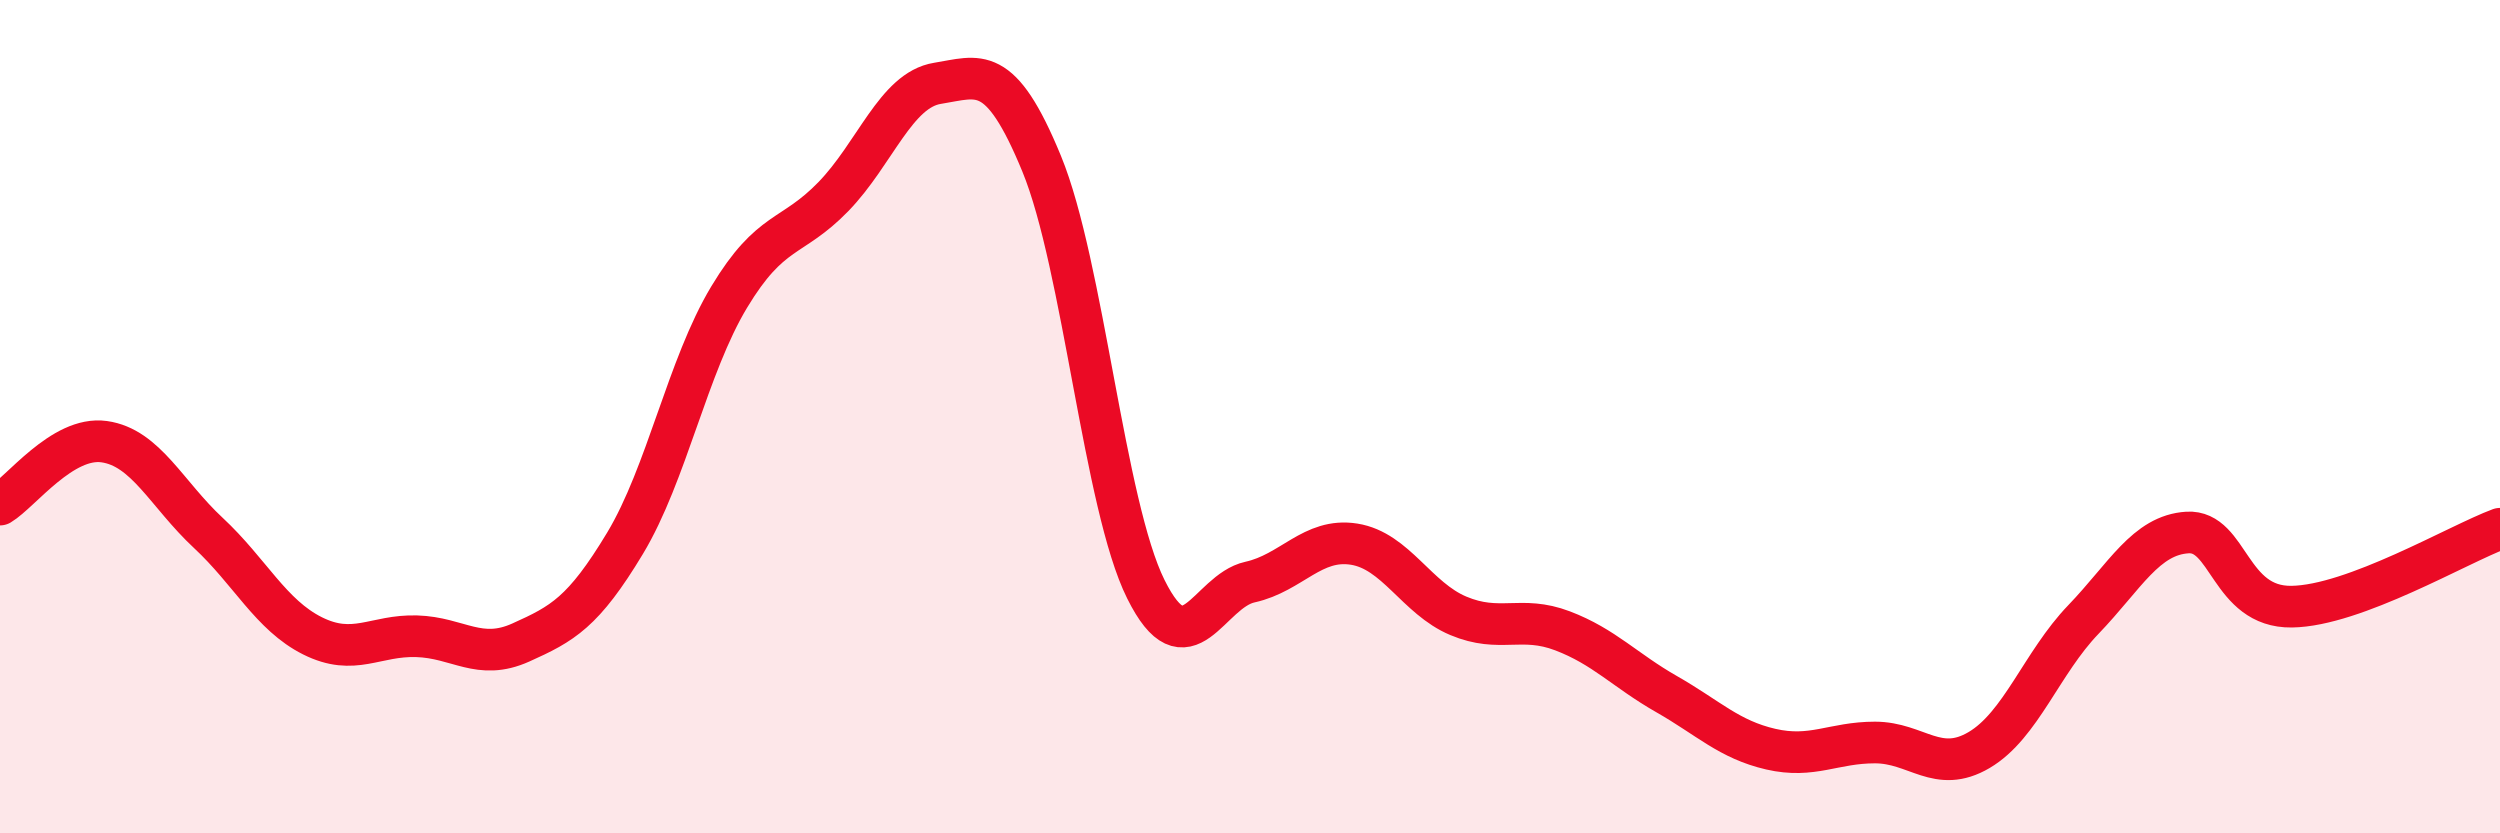 
    <svg width="60" height="20" viewBox="0 0 60 20" xmlns="http://www.w3.org/2000/svg">
      <path
        d="M 0,12.11 C 0.5,11.81 1.5,10.46 2.5,10.6 C 3.5,10.74 4,11.86 5,12.79 C 6,13.72 6.5,14.76 7.5,15.26 C 8.5,15.76 9,15.24 10,15.27 C 11,15.3 11.5,15.87 12.5,15.42 C 13.5,14.97 14,14.7 15,13.04 C 16,11.38 16.5,8.79 17.5,7.13 C 18.5,5.47 19,5.75 20,4.72 C 21,3.69 21.5,2.16 22.5,2 C 23.5,1.84 24,1.5 25,3.93 C 26,6.36 26.5,12.13 27.5,14.14 C 28.5,16.15 29,14.19 30,13.97 C 31,13.75 31.5,12.9 32.5,13.06 C 33.5,13.22 34,14.36 35,14.78 C 36,15.2 36.5,14.76 37.5,15.14 C 38.5,15.52 39,16.09 40,16.66 C 41,17.23 41.5,17.75 42.5,17.98 C 43.5,18.21 44,17.82 45,17.82 C 46,17.82 46.5,18.59 47.5,18 C 48.5,17.41 49,15.91 50,14.87 C 51,13.83 51.5,12.84 52.5,12.78 C 53.5,12.72 53.5,14.58 55,14.56 C 56.5,14.54 59,13.06 60,12.69L60 20L0 20Z"
        fill="#EB0A25"
        opacity="0.1"
        stroke-linecap="round"
        stroke-linejoin="round"
      />
      <path
        d="M 0,12.11 C 0.5,11.81 1.5,10.46 2.5,10.6 C 3.5,10.74 4,11.86 5,12.79 C 6,13.72 6.5,14.76 7.5,15.26 C 8.5,15.76 9,15.24 10,15.27 C 11,15.3 11.5,15.87 12.5,15.42 C 13.5,14.97 14,14.7 15,13.04 C 16,11.38 16.5,8.79 17.5,7.13 C 18.5,5.47 19,5.75 20,4.72 C 21,3.69 21.5,2.16 22.5,2 C 23.5,1.84 24,1.5 25,3.93 C 26,6.36 26.5,12.13 27.5,14.14 C 28.5,16.15 29,14.19 30,13.97 C 31,13.75 31.5,12.9 32.5,13.06 C 33.5,13.22 34,14.36 35,14.78 C 36,15.2 36.5,14.76 37.5,15.14 C 38.5,15.52 39,16.09 40,16.66 C 41,17.23 41.5,17.75 42.5,17.98 C 43.5,18.21 44,17.82 45,17.82 C 46,17.82 46.5,18.59 47.5,18 C 48.5,17.41 49,15.91 50,14.87 C 51,13.83 51.5,12.84 52.5,12.78 C 53.5,12.72 53.5,14.58 55,14.56 C 56.5,14.54 59,13.06 60,12.69"
        stroke="#EB0A25"
        stroke-width="1"
        fill="none"
        stroke-linecap="round"
        stroke-linejoin="round"
      />
    </svg>
  